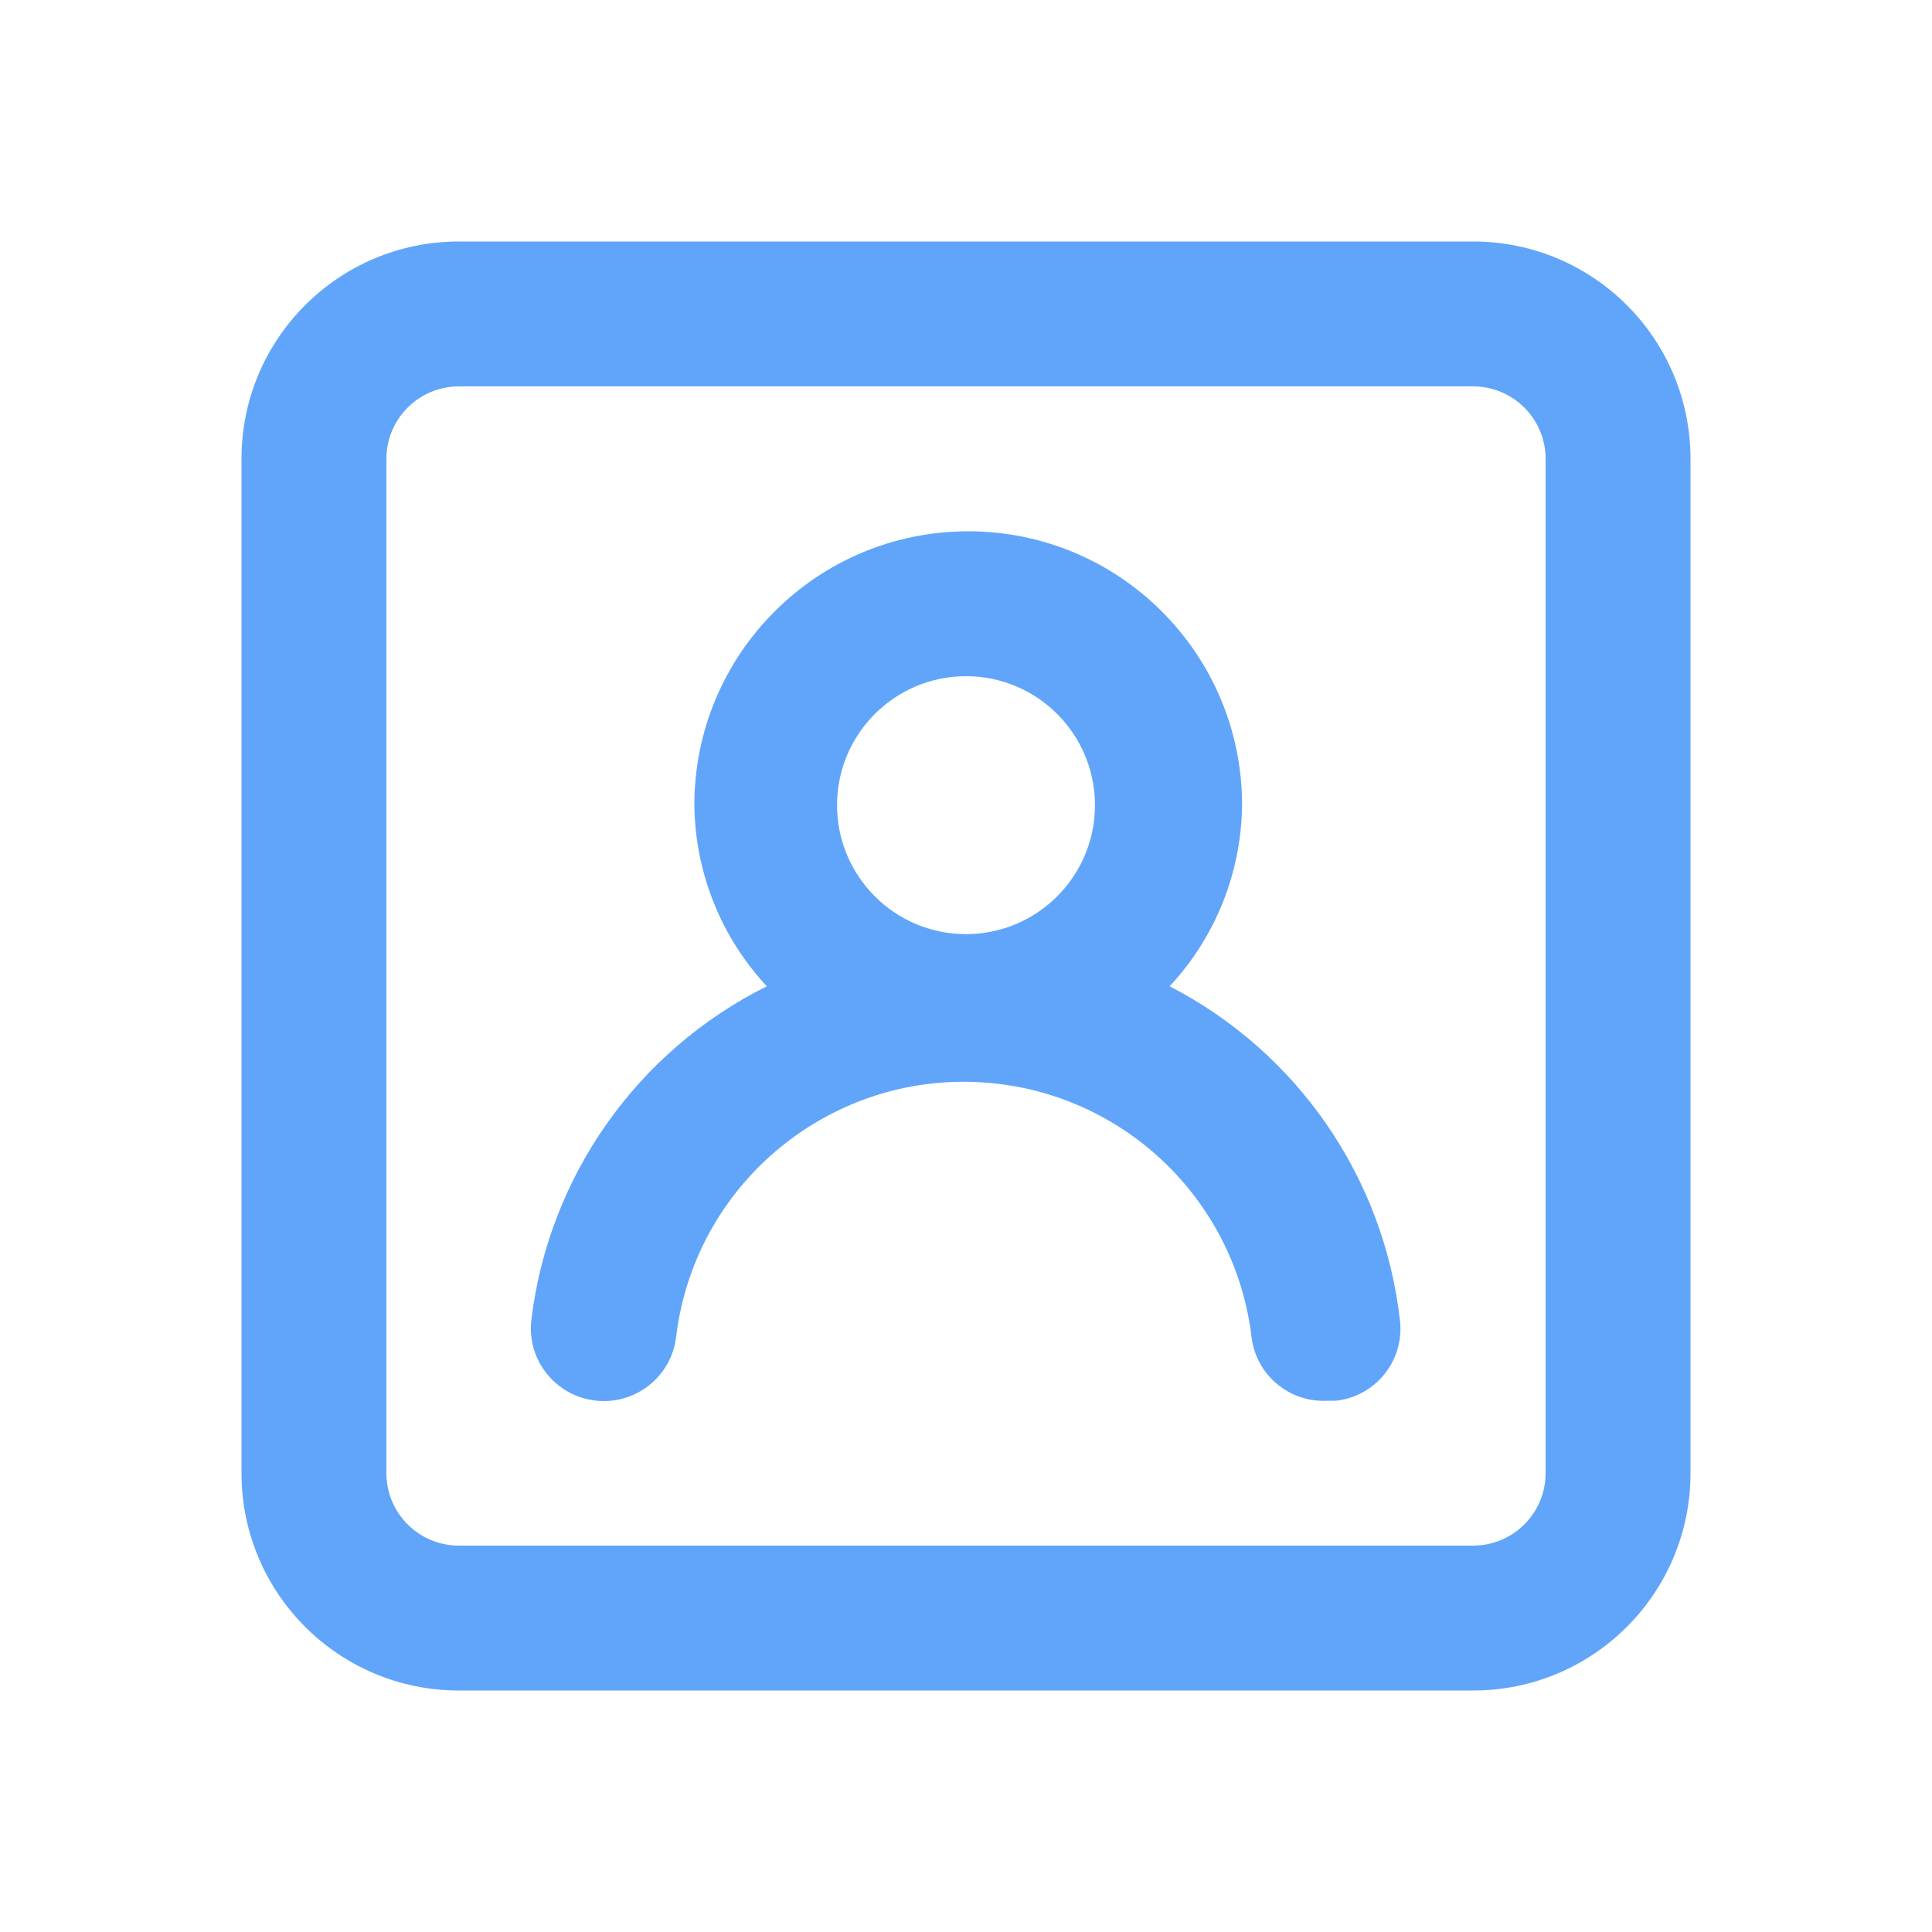 <?xml version="1.0" encoding="UTF-8"?>
<svg id="Layer_1" xmlns="http://www.w3.org/2000/svg" viewBox="0 0 200 200">
  <defs>
    <style>
      .cls-1 {
        fill: #60a5fa;
      }
    </style>
  </defs>
  <path class="cls-1" d="M121.08,102.1c4.75-5.1,7.42-11.78,7.5-18.75,0-15.66-12.69-28.35-28.35-28.35s-28.35,12.69-28.35,28.35c.08,6.97,2.75,13.65,7.5,18.75-13.43,6.69-22.59,19.68-24.38,34.57-.46,4.14,2.53,7.87,6.68,8.32,4.14.46,7.87-2.53,8.32-6.67,2.03-16.44,17-28.13,33.44-26.11,13.66,1.68,24.43,12.45,26.11,26.11.43,4,3.94,6.94,7.95,6.68h.83c4.09-.47,7.04-4.15,6.6-8.25-1.65-14.81-10.6-27.82-23.85-34.65M100,96.7c-7.37,0-13.35-5.98-13.35-13.35,0-7.37,5.98-13.35,13.35-13.35,7.37,0,13.35,5.98,13.35,13.35h0c0,7.37-5.98,13.35-13.35,13.35M152.5,25H47.5c-12.43,0-22.5,10.07-22.5,22.5v105c0,12.43,10.07,22.5,22.5,22.5h105c12.43,0,22.5-10.07,22.5-22.5V47.5c0-12.43-10.07-22.5-22.5-22.5M160,152.5c0,4.14-3.36,7.5-7.5,7.5H47.5c-4.14,0-7.5-3.36-7.5-7.5V47.5c0-4.14,3.36-7.5,7.5-7.5h105c4.14,0,7.5,3.36,7.5,7.5v105Z"/>
</svg>